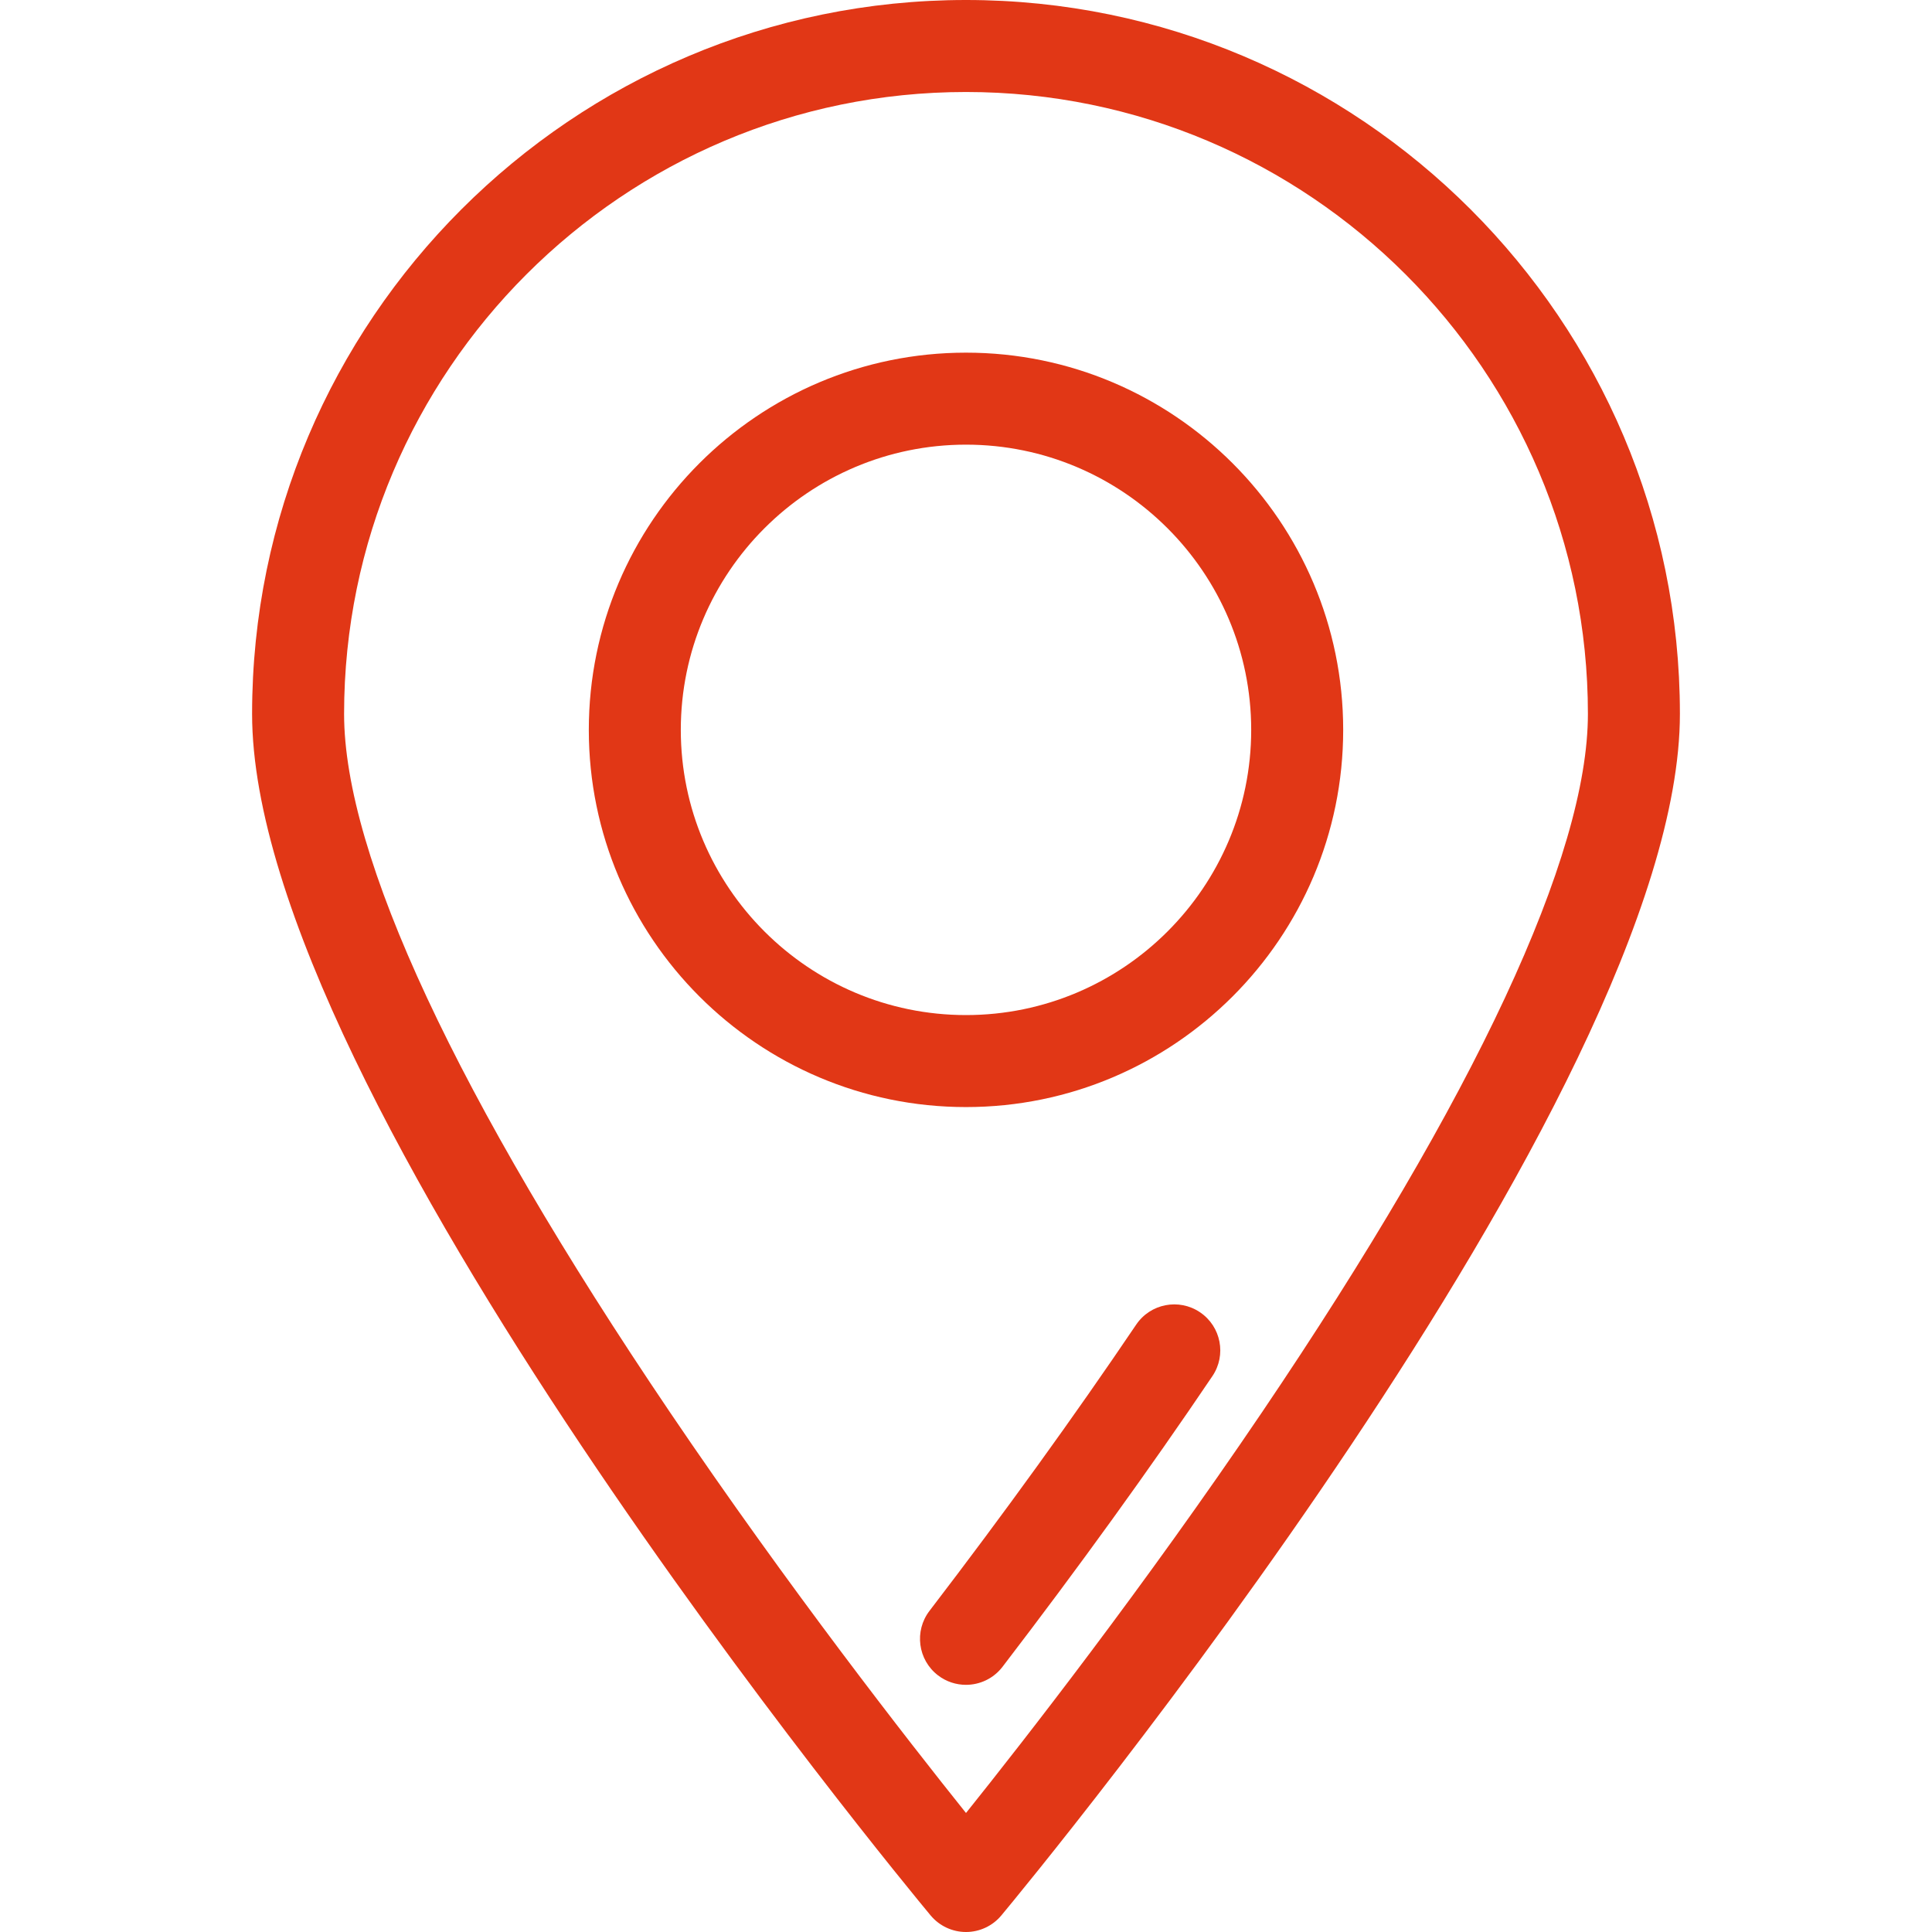 <svg width="60" height="60" viewBox="0 0 60 60" fill="none" xmlns="http://www.w3.org/2000/svg">
<path d="M30 0C17.775 0 7.829 9.946 7.829 22.171C7.829 34.007 28.041 58.45 28.901 59.485C29.173 59.811 29.575 60 30 60C30.424 60 30.827 59.811 31.098 59.485C31.959 58.45 52.171 34.007 52.171 22.171C52.171 9.946 42.225 0 30 0ZM30 56.304C28.208 54.066 24.484 49.298 20.799 43.848C14.183 34.061 10.686 26.566 10.686 22.171C10.686 11.521 19.35 2.857 30 2.857C40.65 2.857 49.314 11.521 49.314 22.171C49.314 26.565 45.817 34.061 39.2 43.848C35.516 49.298 31.792 54.066 30 56.304Z" fill="#E13716"/>
<path d="M37.268 40.754C36.614 40.312 35.726 40.484 35.285 41.138C33.357 43.991 31.197 46.982 28.866 50.027C28.386 50.654 28.505 51.55 29.131 52.03C29.39 52.228 29.696 52.324 29.999 52.324C30.428 52.324 30.853 52.131 31.134 51.764C33.5 48.675 35.693 45.638 37.652 42.737C38.094 42.083 37.922 41.195 37.268 40.754Z" fill="#E13716"/>
<path d="M30 10.952C23.541 10.952 18.286 16.207 18.286 22.667C18.286 29.126 23.541 34.381 30 34.381C36.459 34.381 41.714 29.126 41.714 22.667C41.714 16.207 36.459 10.952 30 10.952ZM30 31.524C25.116 31.524 21.143 27.55 21.143 22.667C21.143 17.783 25.116 13.809 30 13.809C34.884 13.809 38.857 17.783 38.857 22.667C38.857 27.55 34.884 31.524 30 31.524Z" fill="#E13716"/>
</svg>
